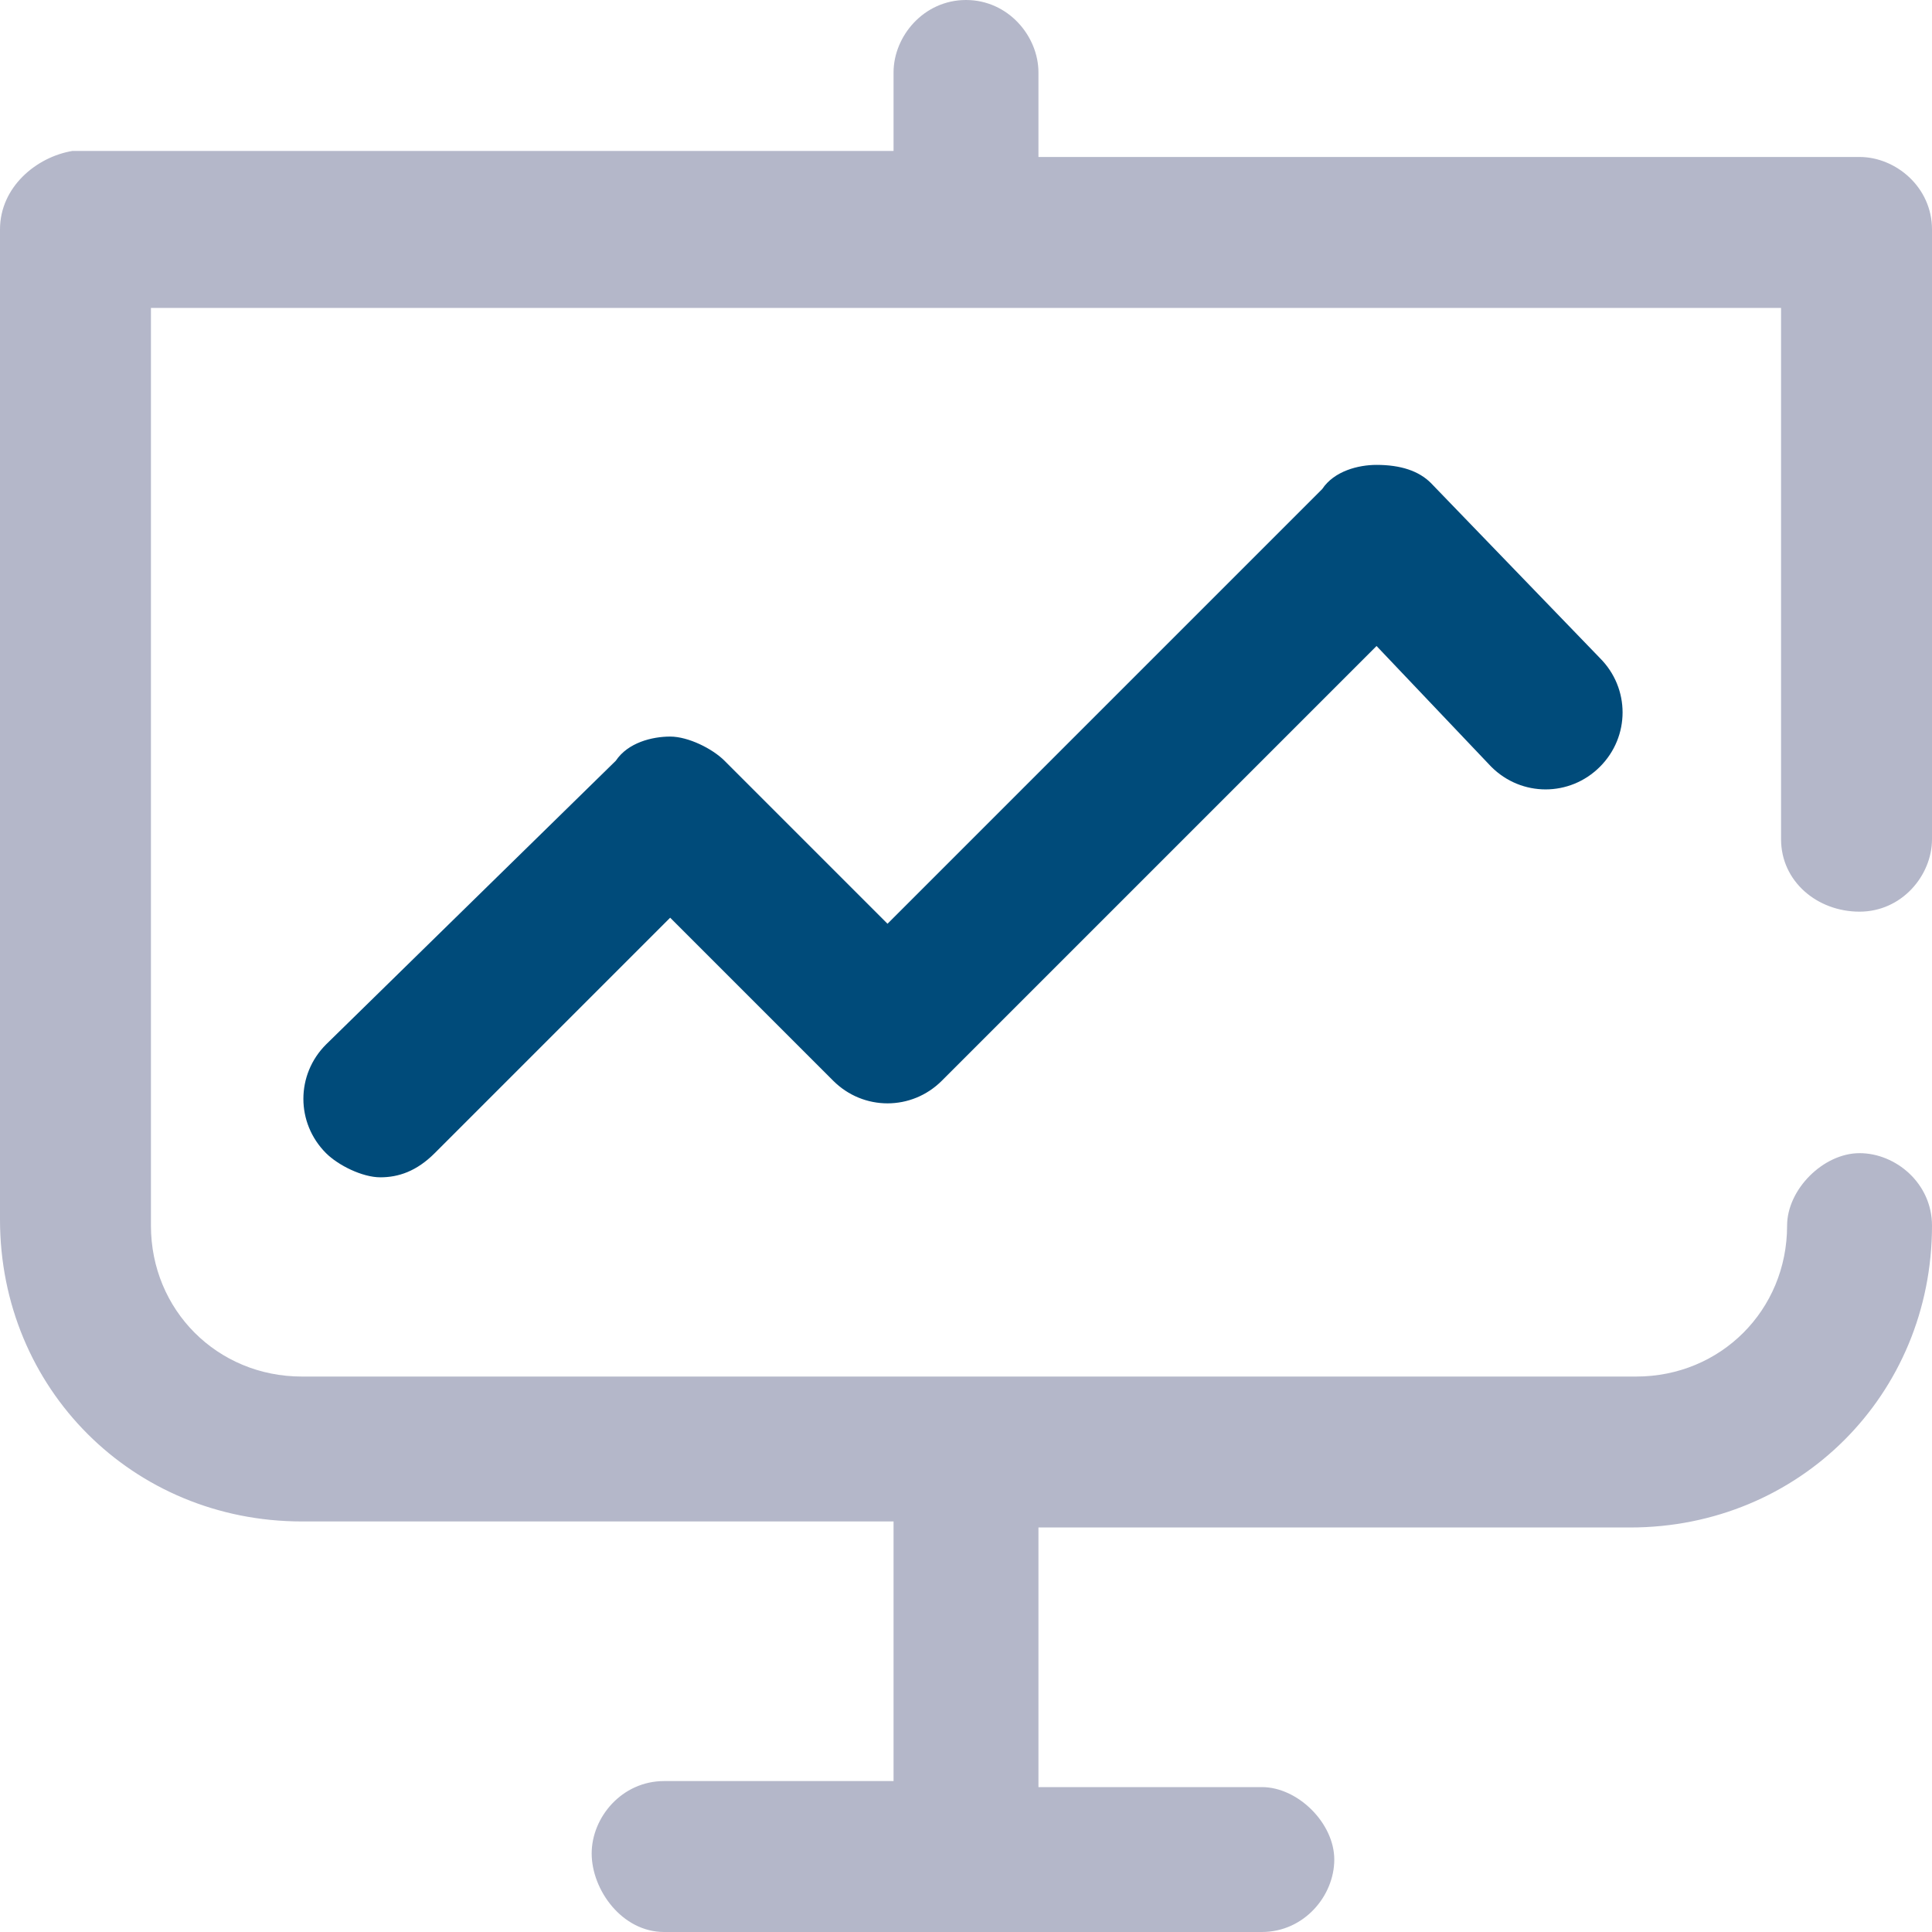 <?xml version="1.0" encoding="utf-8"?>
<!-- Generator: Adobe Illustrator 24.2.3, SVG Export Plug-In . SVG Version: 6.00 Build 0)  -->
<svg version="1.1" id="Capa_1" xmlns:v="https://vecta.io/nano"
	 xmlns="http://www.w3.org/2000/svg" xmlns:xlink="http://www.w3.org/1999/xlink" x="0px" y="0px" viewBox="0 0 32 32"
	 style="enable-background:new 0 0 32 32;" xml:space="preserve">
<style type="text/css">
	.st0{fill:#004B7A;}
	.st1{fill:#B4B7C9;}
</style>
<path class="st0" d="M22.8,7.7c-0.3,0-0.7,0.1-0.9,0.4l-7.2,7.2l-2.7-2.7c-0.2-0.2-0.6-0.4-0.9-0.4c-0.3,0-0.7,0.1-0.9,0.4l-4.8,4.7
	c-0.5,0.5-0.5,1.3,0,1.8c0,0,0,0,0,0c0.2,0.2,0.6,0.4,0.9,0.4s0.6-0.1,0.9-0.4l3.9-3.9l2.7,2.7c0.5,0.5,1.3,0.5,1.8,0c0,0,0,0,0,0
	l7.2-7.2l1.9,2c0.5,0.5,1.3,0.5,1.8,0c0.5-0.5,0.5-1.3,0-1.8c0,0,0,0,0,0l-2.8-2.9C23.5,7.8,23.2,7.7,22.8,7.7L22.8,7.7z"/>
<path class="st1" d="M30.8,15.1c0.7,0,1.2-0.6,1.2-1.2V3.8c0-0.7-0.6-1.2-1.2-1.2H17.2V1.2C17.2,0.6,16.7,0,16,0
	c-0.7,0-1.2,0.6-1.2,1.2v1.3H1.2C0.6,2.6,0,3.1,0,3.8v16.4c0,2.8,2.2,5,5,5h9.8v4.3H11c-0.7,0-1.2,0.6-1.2,1.2S10.3,32,11,32h9.9
	c0.7,0,1.2-0.6,1.2-1.2s-0.6-1.2-1.2-1.2h-3.7v-4.3H27c2.8,0,5-2.2,5-5c0-0.7-0.6-1.2-1.2-1.2s-1.2,0.6-1.2,1.2
	c0,1.4-1.1,2.5-2.5,2.5H5c-1.4,0-2.5-1.1-2.5-2.5V5.1h27v8.8C29.5,14.6,30.1,15.1,30.8,15.1L30.8,15.1z"/>
</svg>
